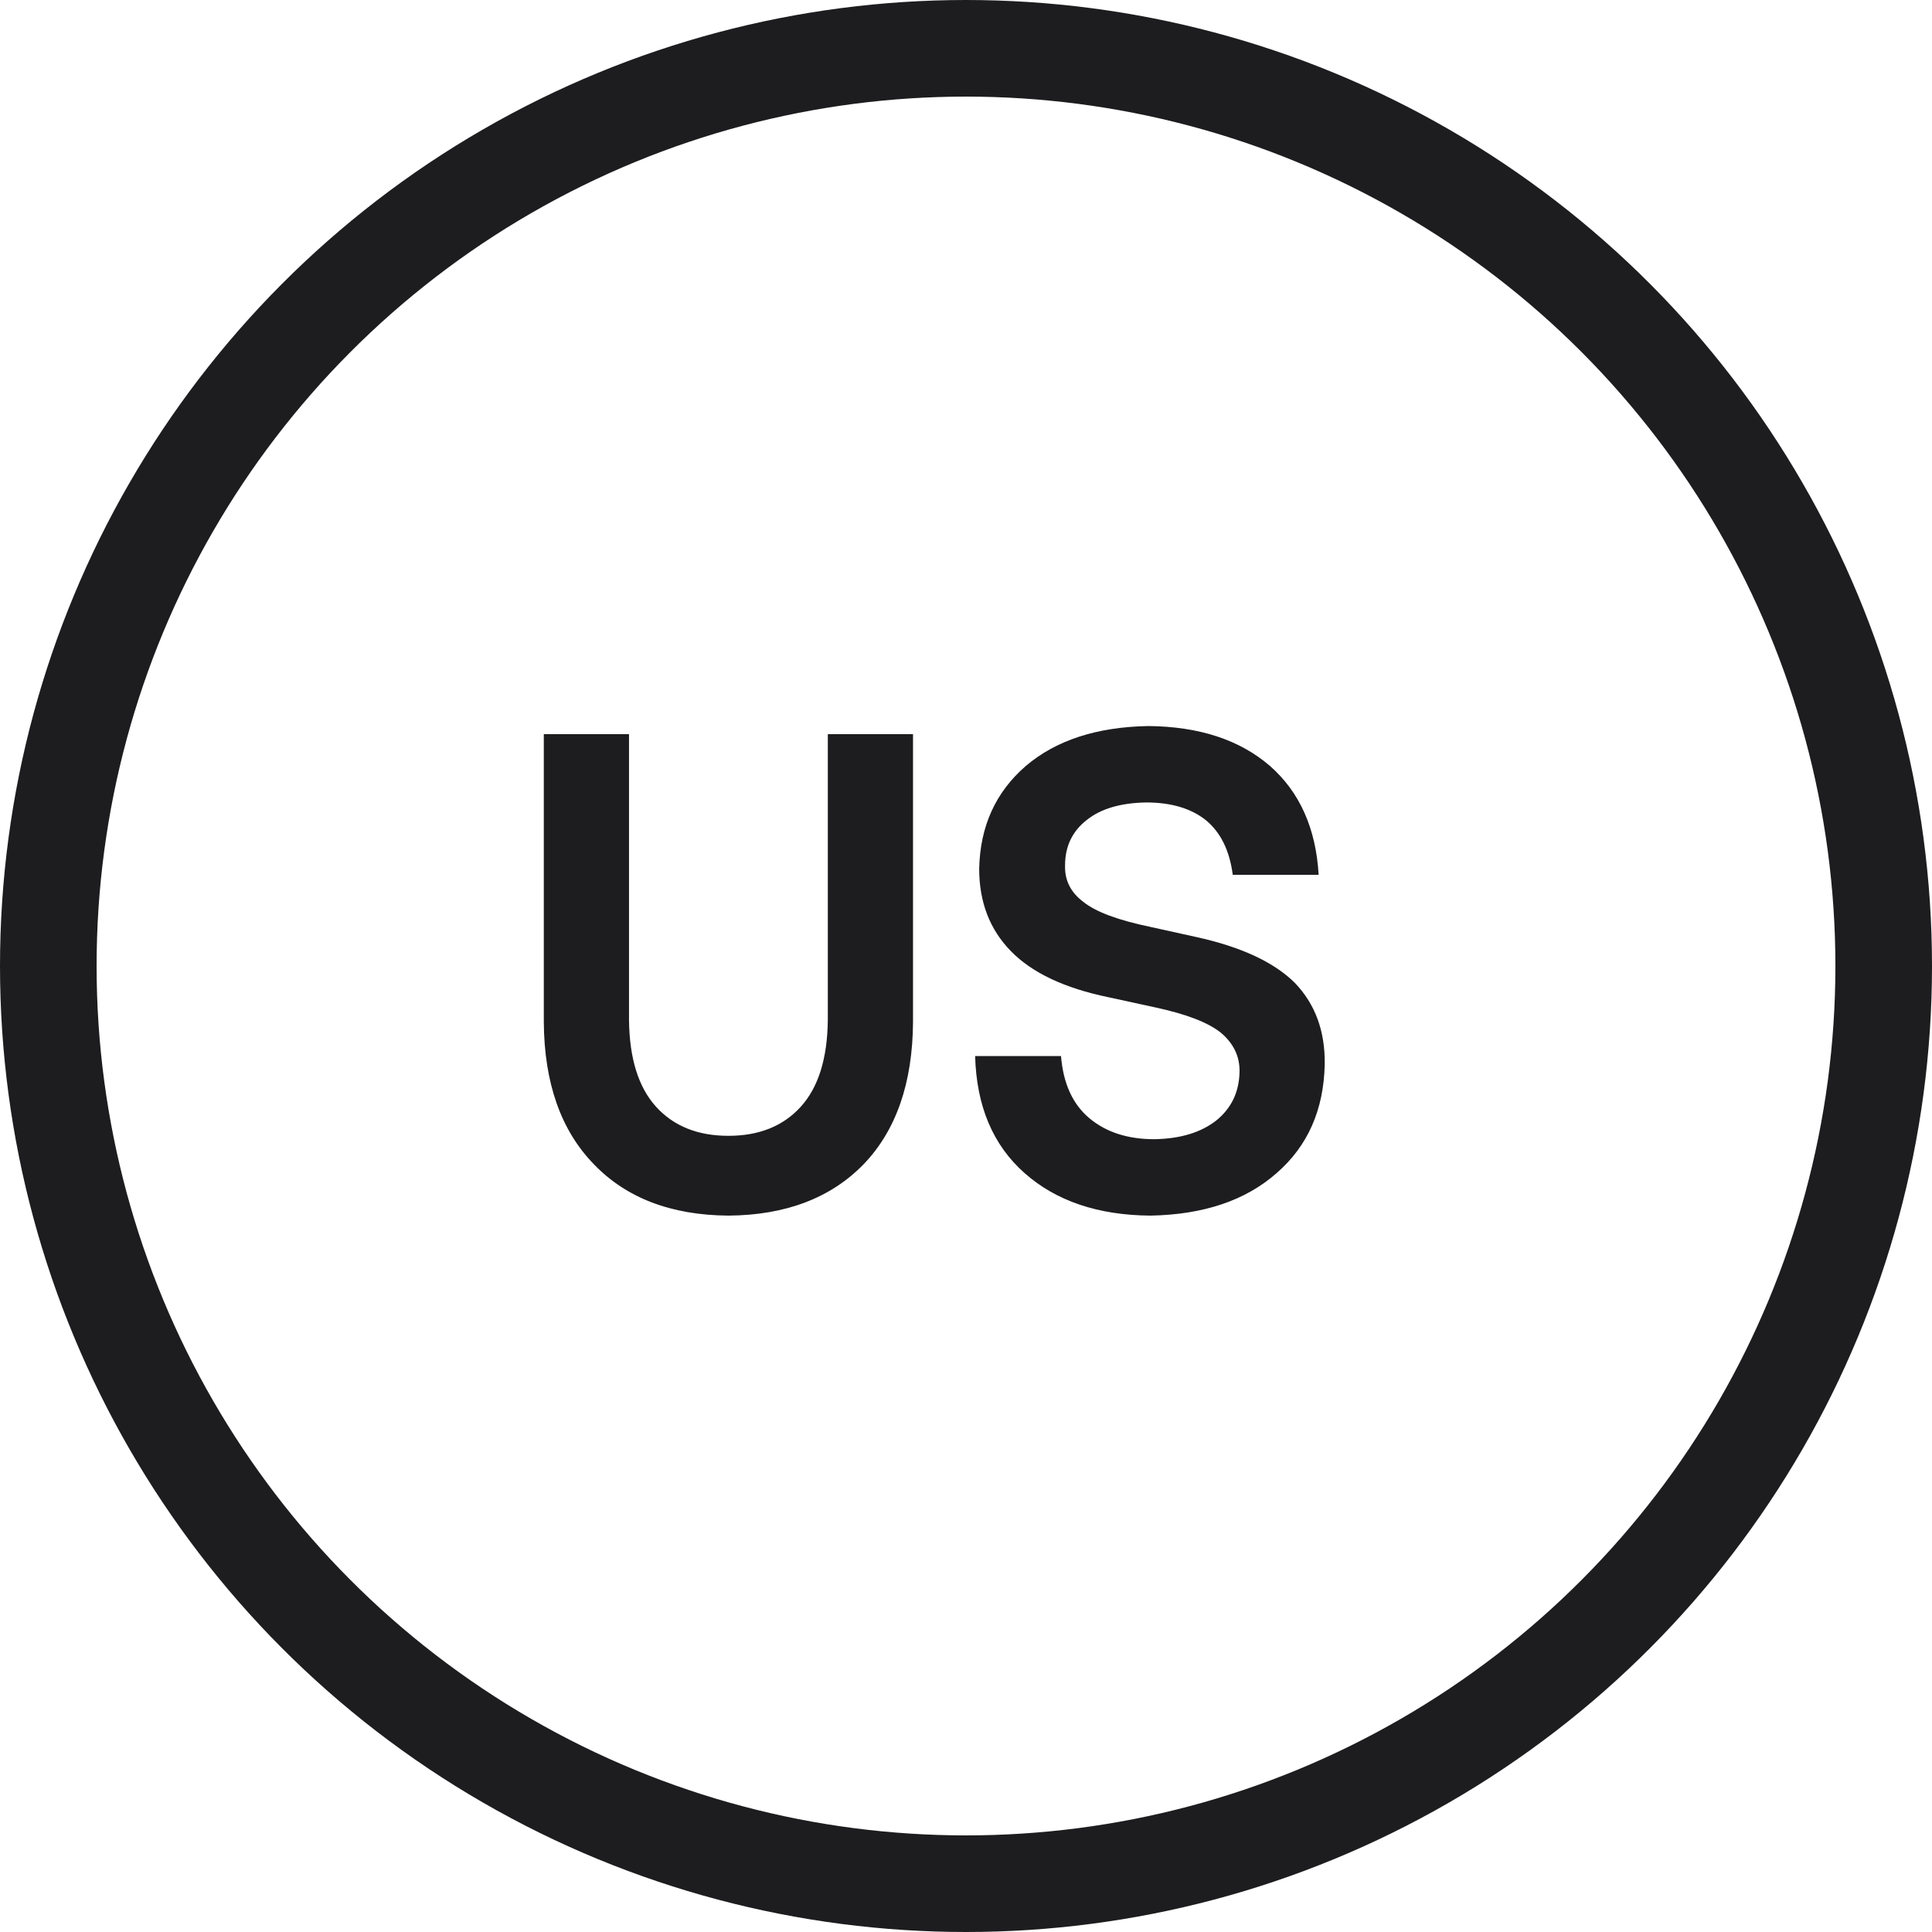 <svg width="40" height="40" viewBox="0 0 40 40" fill="none" xmlns="http://www.w3.org/2000/svg">
<circle cx="20" cy="20" r="19" stroke="#1D1D1F" stroke-width="2"/>
<path d="M15.081 25.168C16.266 25.159 17.2 24.804 17.881 24.104C18.553 23.404 18.894 22.424 18.903 21.164V15.2H17.139V21.122C17.13 21.915 16.943 22.513 16.579 22.914C16.215 23.315 15.716 23.516 15.081 23.516C14.446 23.516 13.947 23.315 13.583 22.914C13.219 22.513 13.032 21.915 13.023 21.122V15.2H11.259V21.164C11.268 22.424 11.614 23.404 12.295 24.104C12.967 24.804 13.896 25.159 15.081 25.168ZM23.815 25.168C24.916 25.149 25.789 24.855 26.433 24.286C27.077 23.726 27.408 22.975 27.427 22.032C27.436 21.351 27.231 20.791 26.811 20.352C26.381 19.923 25.7 19.605 24.767 19.4L23.815 19.19C23.143 19.05 22.681 18.877 22.429 18.672C22.167 18.476 22.041 18.224 22.051 17.916C22.051 17.524 22.2 17.211 22.499 16.978C22.788 16.745 23.199 16.623 23.731 16.614C24.244 16.614 24.655 16.735 24.963 16.978C25.271 17.23 25.457 17.608 25.523 18.112H27.301C27.245 17.151 26.909 16.399 26.293 15.858C25.667 15.317 24.827 15.041 23.773 15.032C22.709 15.051 21.864 15.326 21.239 15.858C20.613 16.399 20.291 17.109 20.273 17.986C20.273 18.677 20.492 19.246 20.931 19.694C21.369 20.142 22.041 20.459 22.947 20.646L23.913 20.856C24.566 20.996 25.023 21.173 25.285 21.388C25.546 21.612 25.672 21.883 25.663 22.2C25.653 22.611 25.495 22.942 25.187 23.194C24.869 23.446 24.44 23.577 23.899 23.586C23.348 23.586 22.9 23.441 22.555 23.152C22.209 22.863 22.013 22.433 21.967 21.864H20.189C20.217 22.9 20.557 23.707 21.211 24.286C21.864 24.865 22.732 25.159 23.815 25.168Z" fill="#1D1D1F"/>
</svg>


